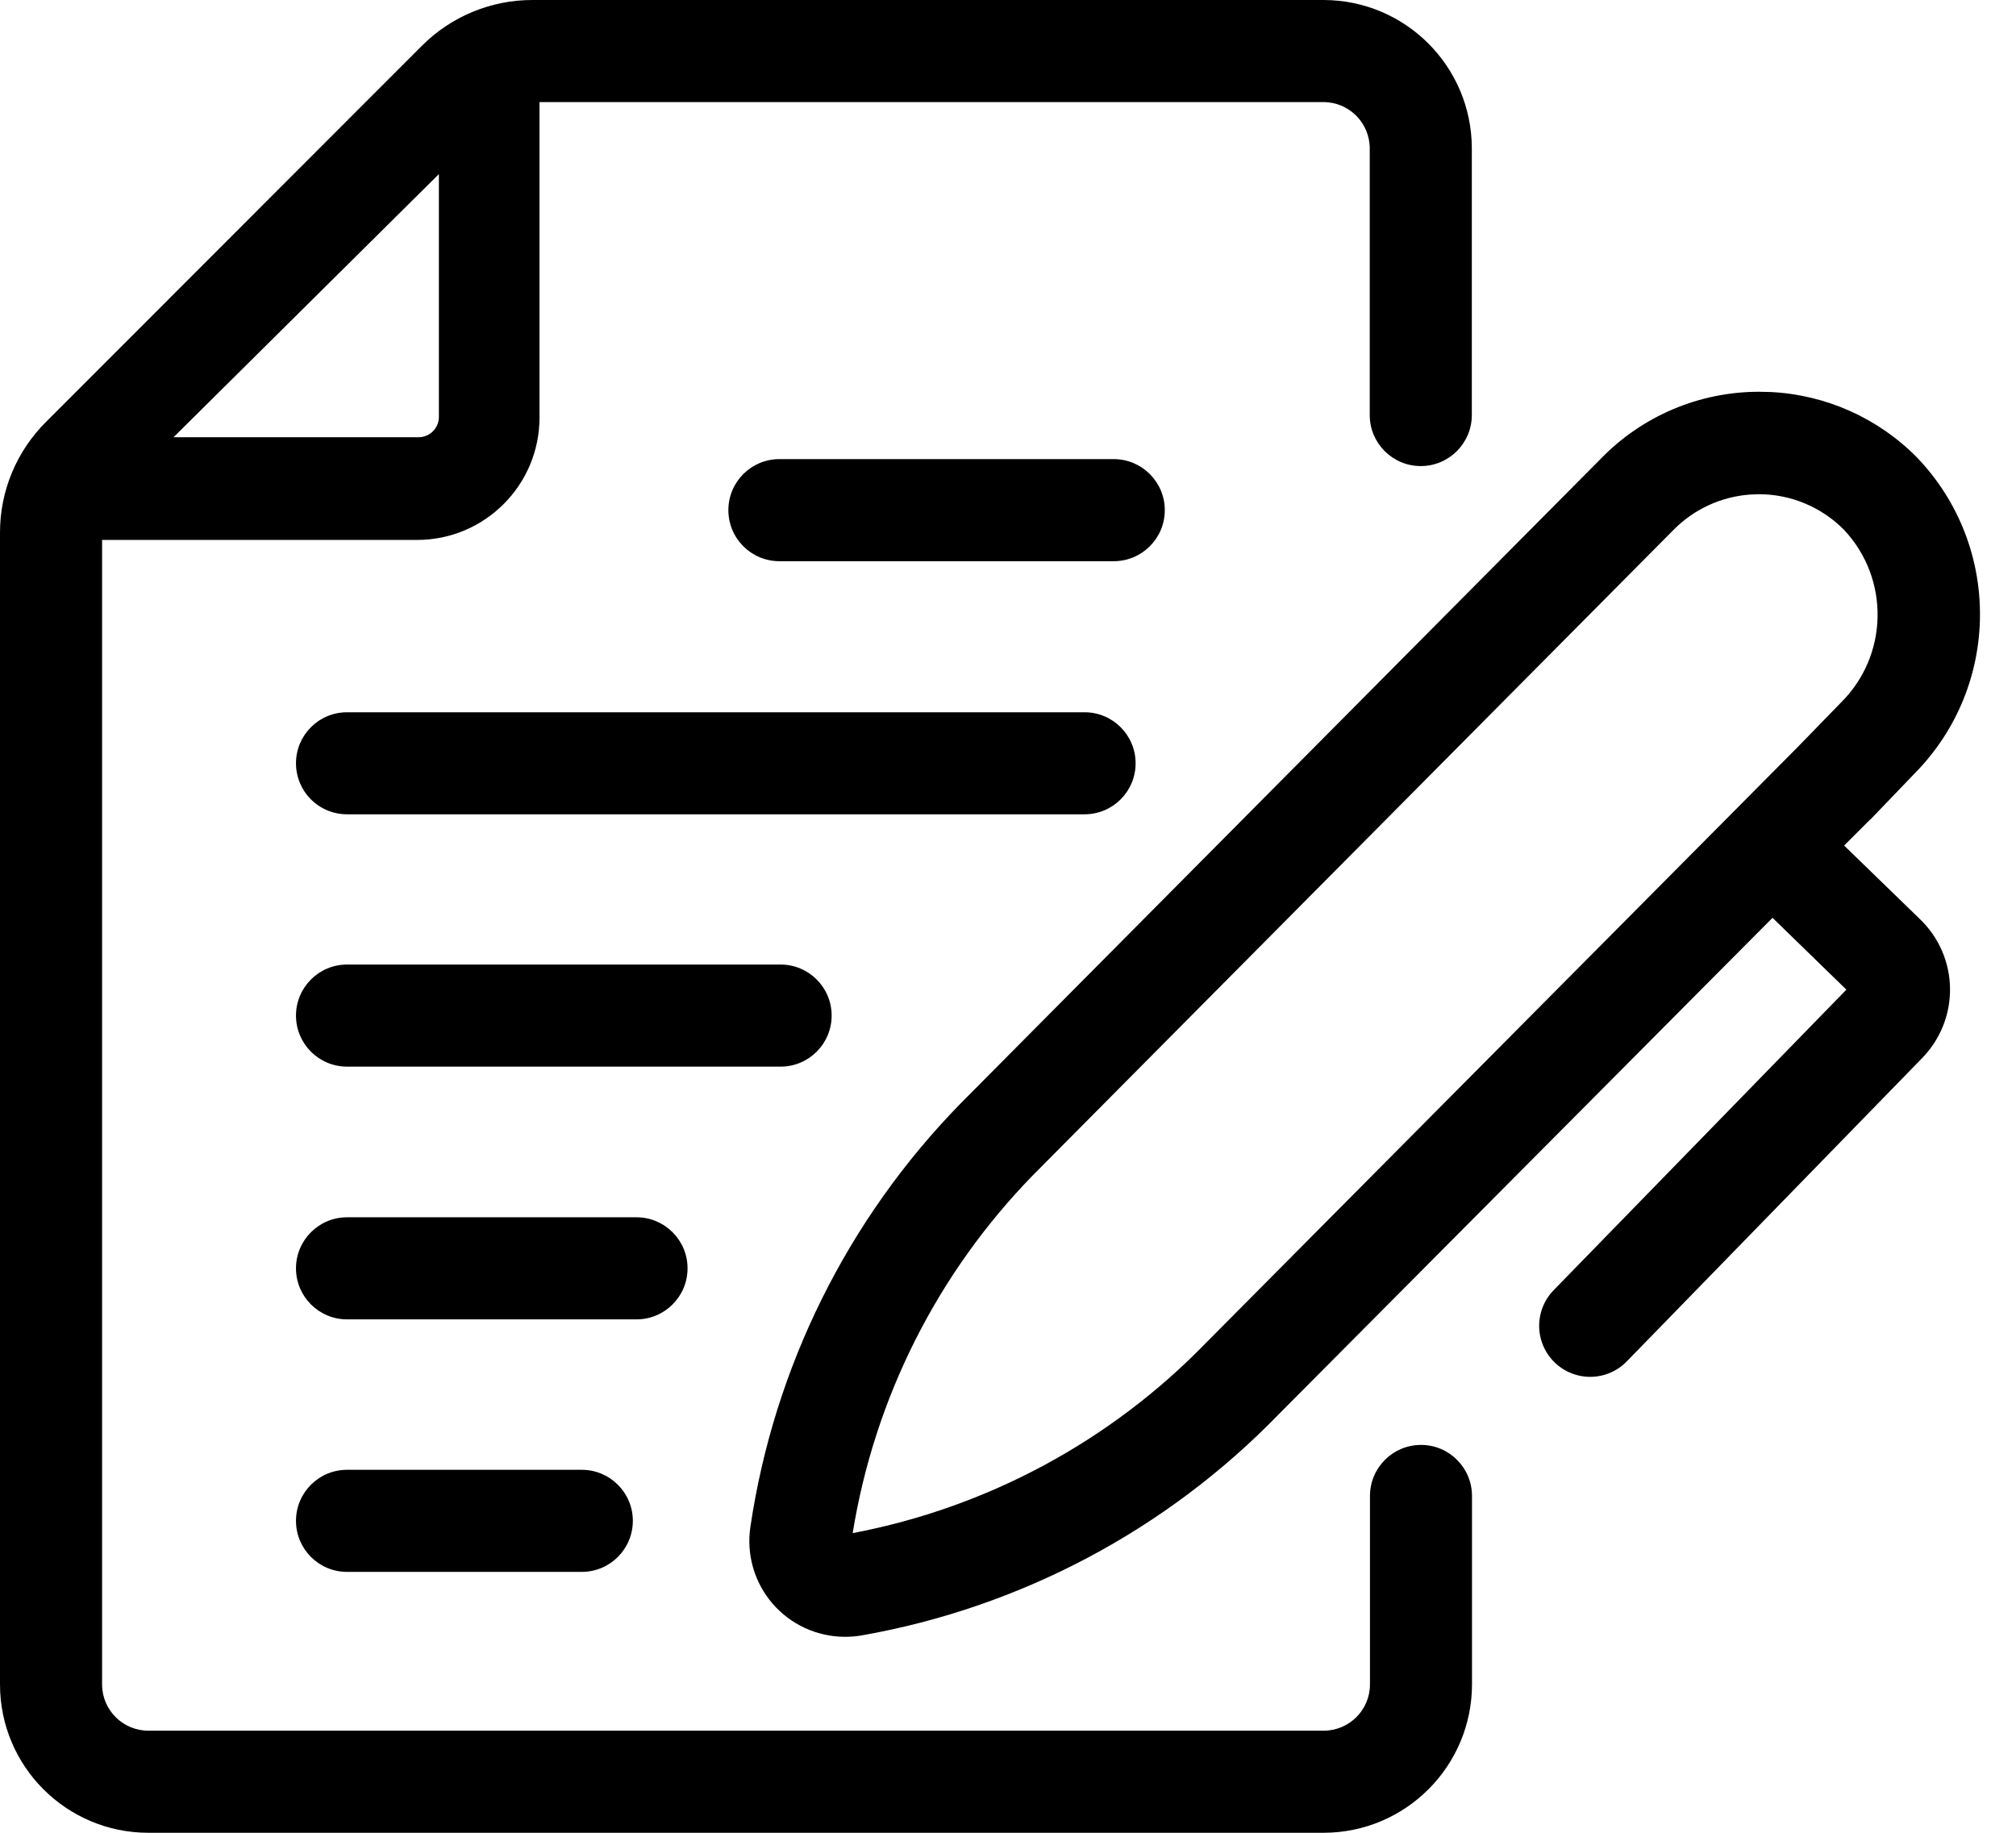 <?xml version="1.0" encoding="UTF-8"?>
<svg width="44px" height="40px" viewBox="0 0 44 40" version="1.1" xmlns="http://www.w3.org/2000/svg" xmlns:xlink="http://www.w3.org/1999/xlink">
    <title>684D1EFE-BE6E-4674-9B47-5593B7988D24</title>
    <g id="ALL-pages---finals" stroke="none" stroke-width="1" fill="none" fill-rule="evenodd">
        <g id="1440px---Product---Wills" transform="translate(-1042, -2397)" fill="#000000" fill-rule="nonzero">
            <g id="Group-39" transform="translate(0, 1967)">
                <g id="Group-5" transform="translate(273, 359)">
                    <path d="M797.888,71 C799.674,71.003 801.12,72.449 801.123,74.235 L801.123,74.235 L801.123,80.058 C801.123,80.673 800.624,81.172 800.009,81.172 C799.394,81.172 798.895,80.673 798.895,80.058 L798.895,80.058 L798.895,74.235 C798.893,73.68 798.443,73.23 797.888,73.228 L797.888,73.228 L780.775,73.228 L780.775,80.111 C780.775,81.588 779.579,82.784 778.102,82.784 L778.102,82.784 L771.228,82.784 L771.228,107.765 C771.23,108.322 771.682,108.772 772.239,108.772 L772.239,108.772 L797.888,108.772 C798.447,108.772 798.9,108.32 798.9,107.761 L798.9,107.761 L798.9,103.649 C798.9,103.034 799.398,102.535 800.014,102.535 C800.629,102.535 801.127,103.034 801.127,103.649 L801.127,103.649 L801.127,107.761 C801.125,109.549 799.676,110.998 797.888,111 L797.888,111 L772.239,111 C770.452,111 769.002,109.553 769,107.765 L769,107.765 L769,82.628 C768.998,81.718 769.361,80.846 770.007,80.205 L770.007,80.205 L778.205,72.002 C778.846,71.358 779.719,70.997 780.628,71 L780.628,71 Z M807.392,79.55 L807.65,79.556 C808.854,79.616 809.995,80.126 810.844,80.989 C812.693,82.924 812.667,85.978 810.787,87.881 L810.787,87.881 L809.829,88.879 L809.815,88.888 L809.249,89.454 L810.911,91.067 C811.318,91.461 811.552,92.001 811.56,92.568 C811.568,93.135 811.351,93.681 810.956,94.088 L810.956,94.088 L804.513,100.704 C804.237,100.994 803.826,101.114 803.436,101.016 C803.047,100.919 802.741,100.62 802.633,100.233 C802.526,99.847 802.635,99.433 802.918,99.149 L802.918,99.149 L809.298,92.599 L807.686,91.031 L796.908,101.867 C794.459,104.392 791.275,106.08 787.81,106.692 C787.69,106.713 787.568,106.723 787.445,106.723 C786.836,106.723 786.258,106.458 785.86,105.997 C785.463,105.535 785.287,104.923 785.378,104.321 C785.895,100.837 787.5,97.605 789.962,95.086 L789.962,95.086 L803.939,81.011 C804.845,80.077 806.09,79.55 807.392,79.55 L807.392,79.55 Z M781.698,103.078 C782.313,103.078 782.812,103.577 782.812,104.192 C782.812,104.807 782.313,105.306 781.698,105.306 L781.698,105.306 L776.574,105.306 C775.959,105.306 775.46,104.807 775.46,104.192 C775.46,103.577 775.959,103.078 776.574,103.078 L776.574,103.078 Z M807.383,81.786 L807.191,81.794 C806.556,81.841 805.958,82.119 805.511,82.579 L805.511,82.579 L791.548,96.645 C789.462,98.782 788.087,101.511 787.61,104.46 C790.547,103.903 793.24,102.453 795.322,100.307 L795.322,100.307 L808.225,87.315 L809.178,86.335 C810.218,85.305 810.25,83.635 809.249,82.566 C808.757,82.066 808.084,81.785 807.383,81.786 L807.383,81.786 Z M782.892,97.567 C783.507,97.567 784.006,98.066 784.006,98.681 C784.006,99.296 783.507,99.795 782.892,99.795 L782.892,99.795 L776.574,99.795 C775.959,99.795 775.46,99.296 775.46,98.681 C775.46,98.066 775.959,97.567 776.574,97.567 L776.574,97.567 Z M786.037,92.051 C786.652,92.051 787.151,92.55 787.151,93.165 C787.151,93.78 786.652,94.279 786.037,94.279 L786.037,94.279 L776.574,94.279 C775.959,94.279 775.46,93.78 775.46,93.165 C775.46,92.55 775.959,92.051 776.574,92.051 L776.574,92.051 Z M792.671,86.545 C793.286,86.545 793.785,87.043 793.785,87.659 C793.785,88.274 793.286,88.772 792.671,88.772 L792.671,88.772 L776.574,88.772 C776.277,88.772 775.992,88.654 775.783,88.443 C775.574,88.232 775.458,87.947 775.46,87.65 C775.465,87.038 775.962,86.545 776.574,86.545 L776.574,86.545 Z M793.308,81.02 C793.923,81.02 794.422,81.519 794.422,82.134 C794.422,82.749 793.923,83.248 793.308,83.248 L793.308,83.248 L786.01,83.248 C785.395,83.248 784.897,82.749 784.897,82.134 C784.897,81.519 785.395,81.02 786.01,81.02 L786.01,81.02 Z M778.579,74.8 L772.787,80.543 L778.133,80.543 C778.38,80.543 778.579,80.344 778.579,80.098 L778.579,80.098 L778.579,74.8 Z" id="executors"></path>
                </g>
            </g>
        </g>
    </g>
</svg>